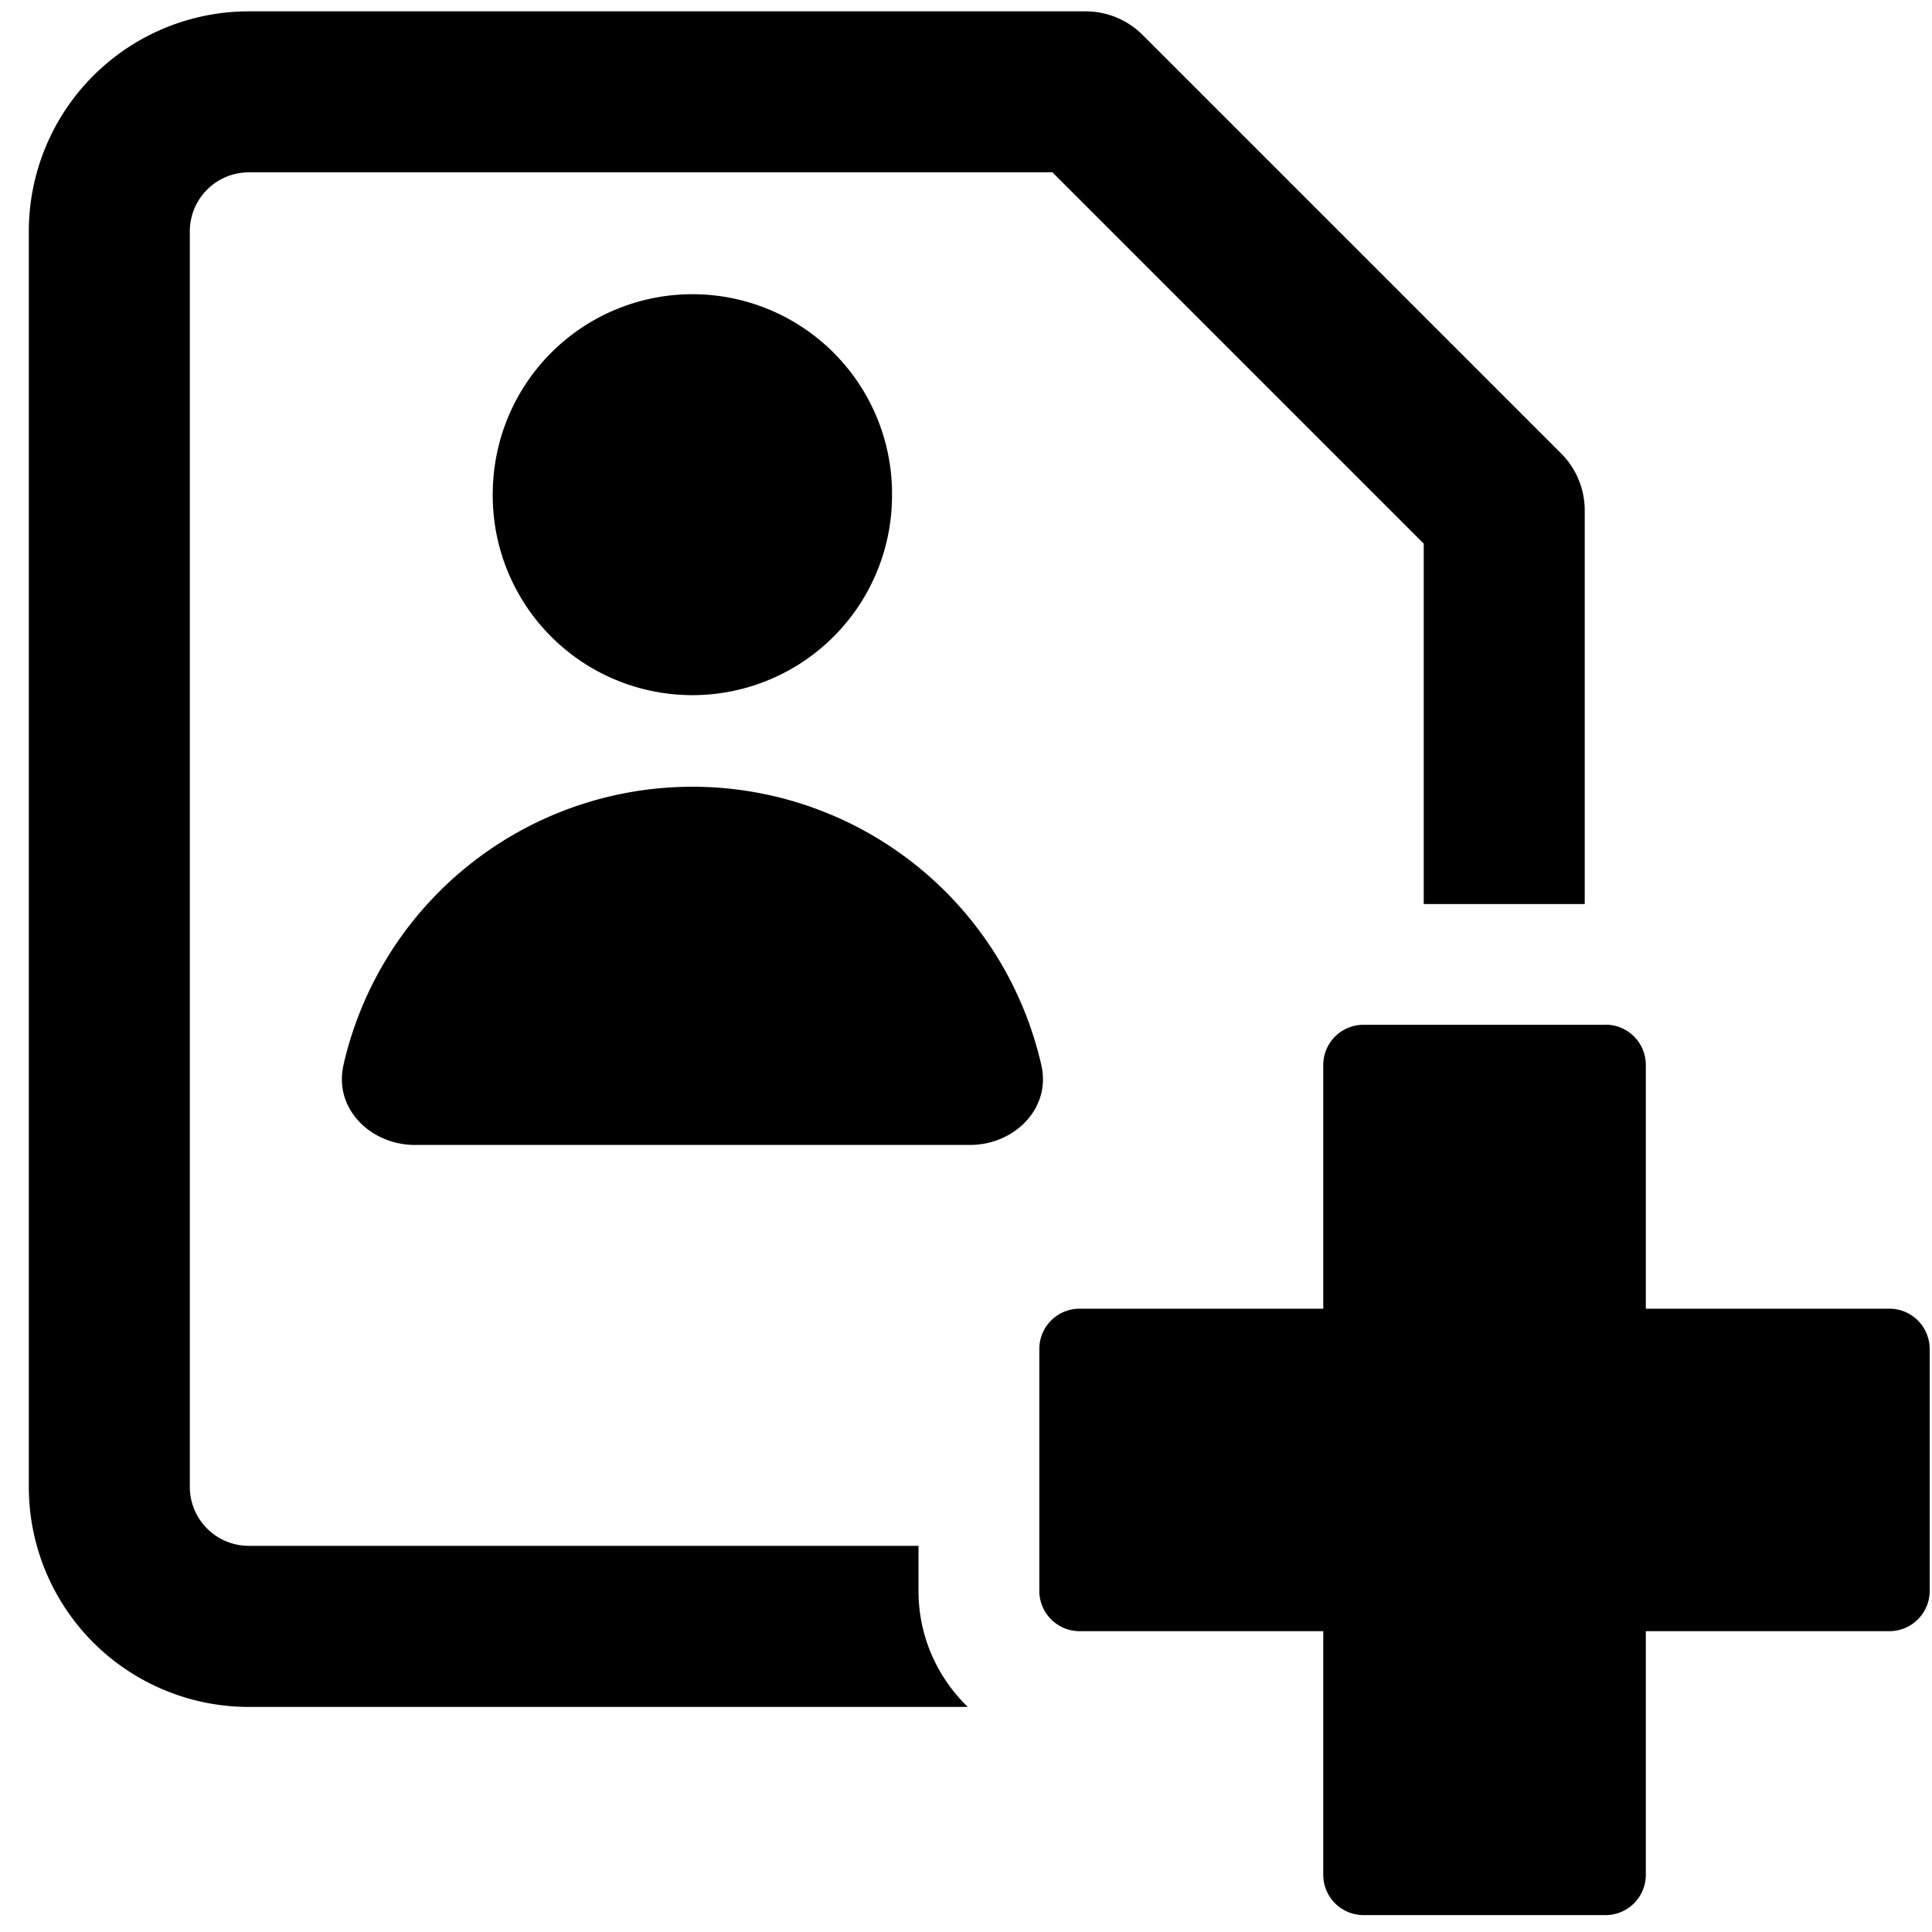 <svg xmlns="http://www.w3.org/2000/svg" fill="none" viewBox="0 0 24 24"><path fill="#000000" fill-rule="evenodd" d="M3.09 2.141a0.733 0.733 0 0 0 -0.732 0.733V18.47a0.733 0.733 0 0 0 0.732 0.733h8.32v0.561c0 0.565 0.235 1.075 0.612 1.44H3.09A2.733 2.733 0 0 1 0.358 18.47V2.874A2.733 2.733 0 0 1 3.09 0.141h10.397a1 1 0 0 1 0.707 0.293l5.199 5.199a1 1 0 0 1 0.293 0.707v4.89h-2V6.753L13.073 2.14H3.09Zm7.99 3.944a2.48 2.48 0 1 1 -4.958 0 2.48 2.48 0 0 1 4.959 0Zm-6.813 7.147c-0.123 0.538 0.336 0.991 0.888 0.991h6.893c0.552 0 1.011 -0.453 0.888 -0.991a4.446 4.446 0 0 0 -8.67 0Zm15.678 -0.502h-3.007a0.5 0.5 0 0 0 -0.5 0.5v3.027h-3.027a0.5 0.5 0 0 0 -0.5 0.5v3.006a0.5 0.5 0 0 0 0.5 0.5h3.027v3.027a0.5 0.5 0 0 0 0.5 0.5h3.007a0.5 0.5 0 0 0 0.5 -0.5v-3.027h3.026a0.5 0.5 0 0 0 0.5 -0.5v-3.006a0.5 0.5 0 0 0 -0.5 -0.5h-3.026v-3.028a0.5 0.5 0 0 0 -0.5 -0.5Z" clip-rule="evenodd" stroke-width="1"></path></svg>